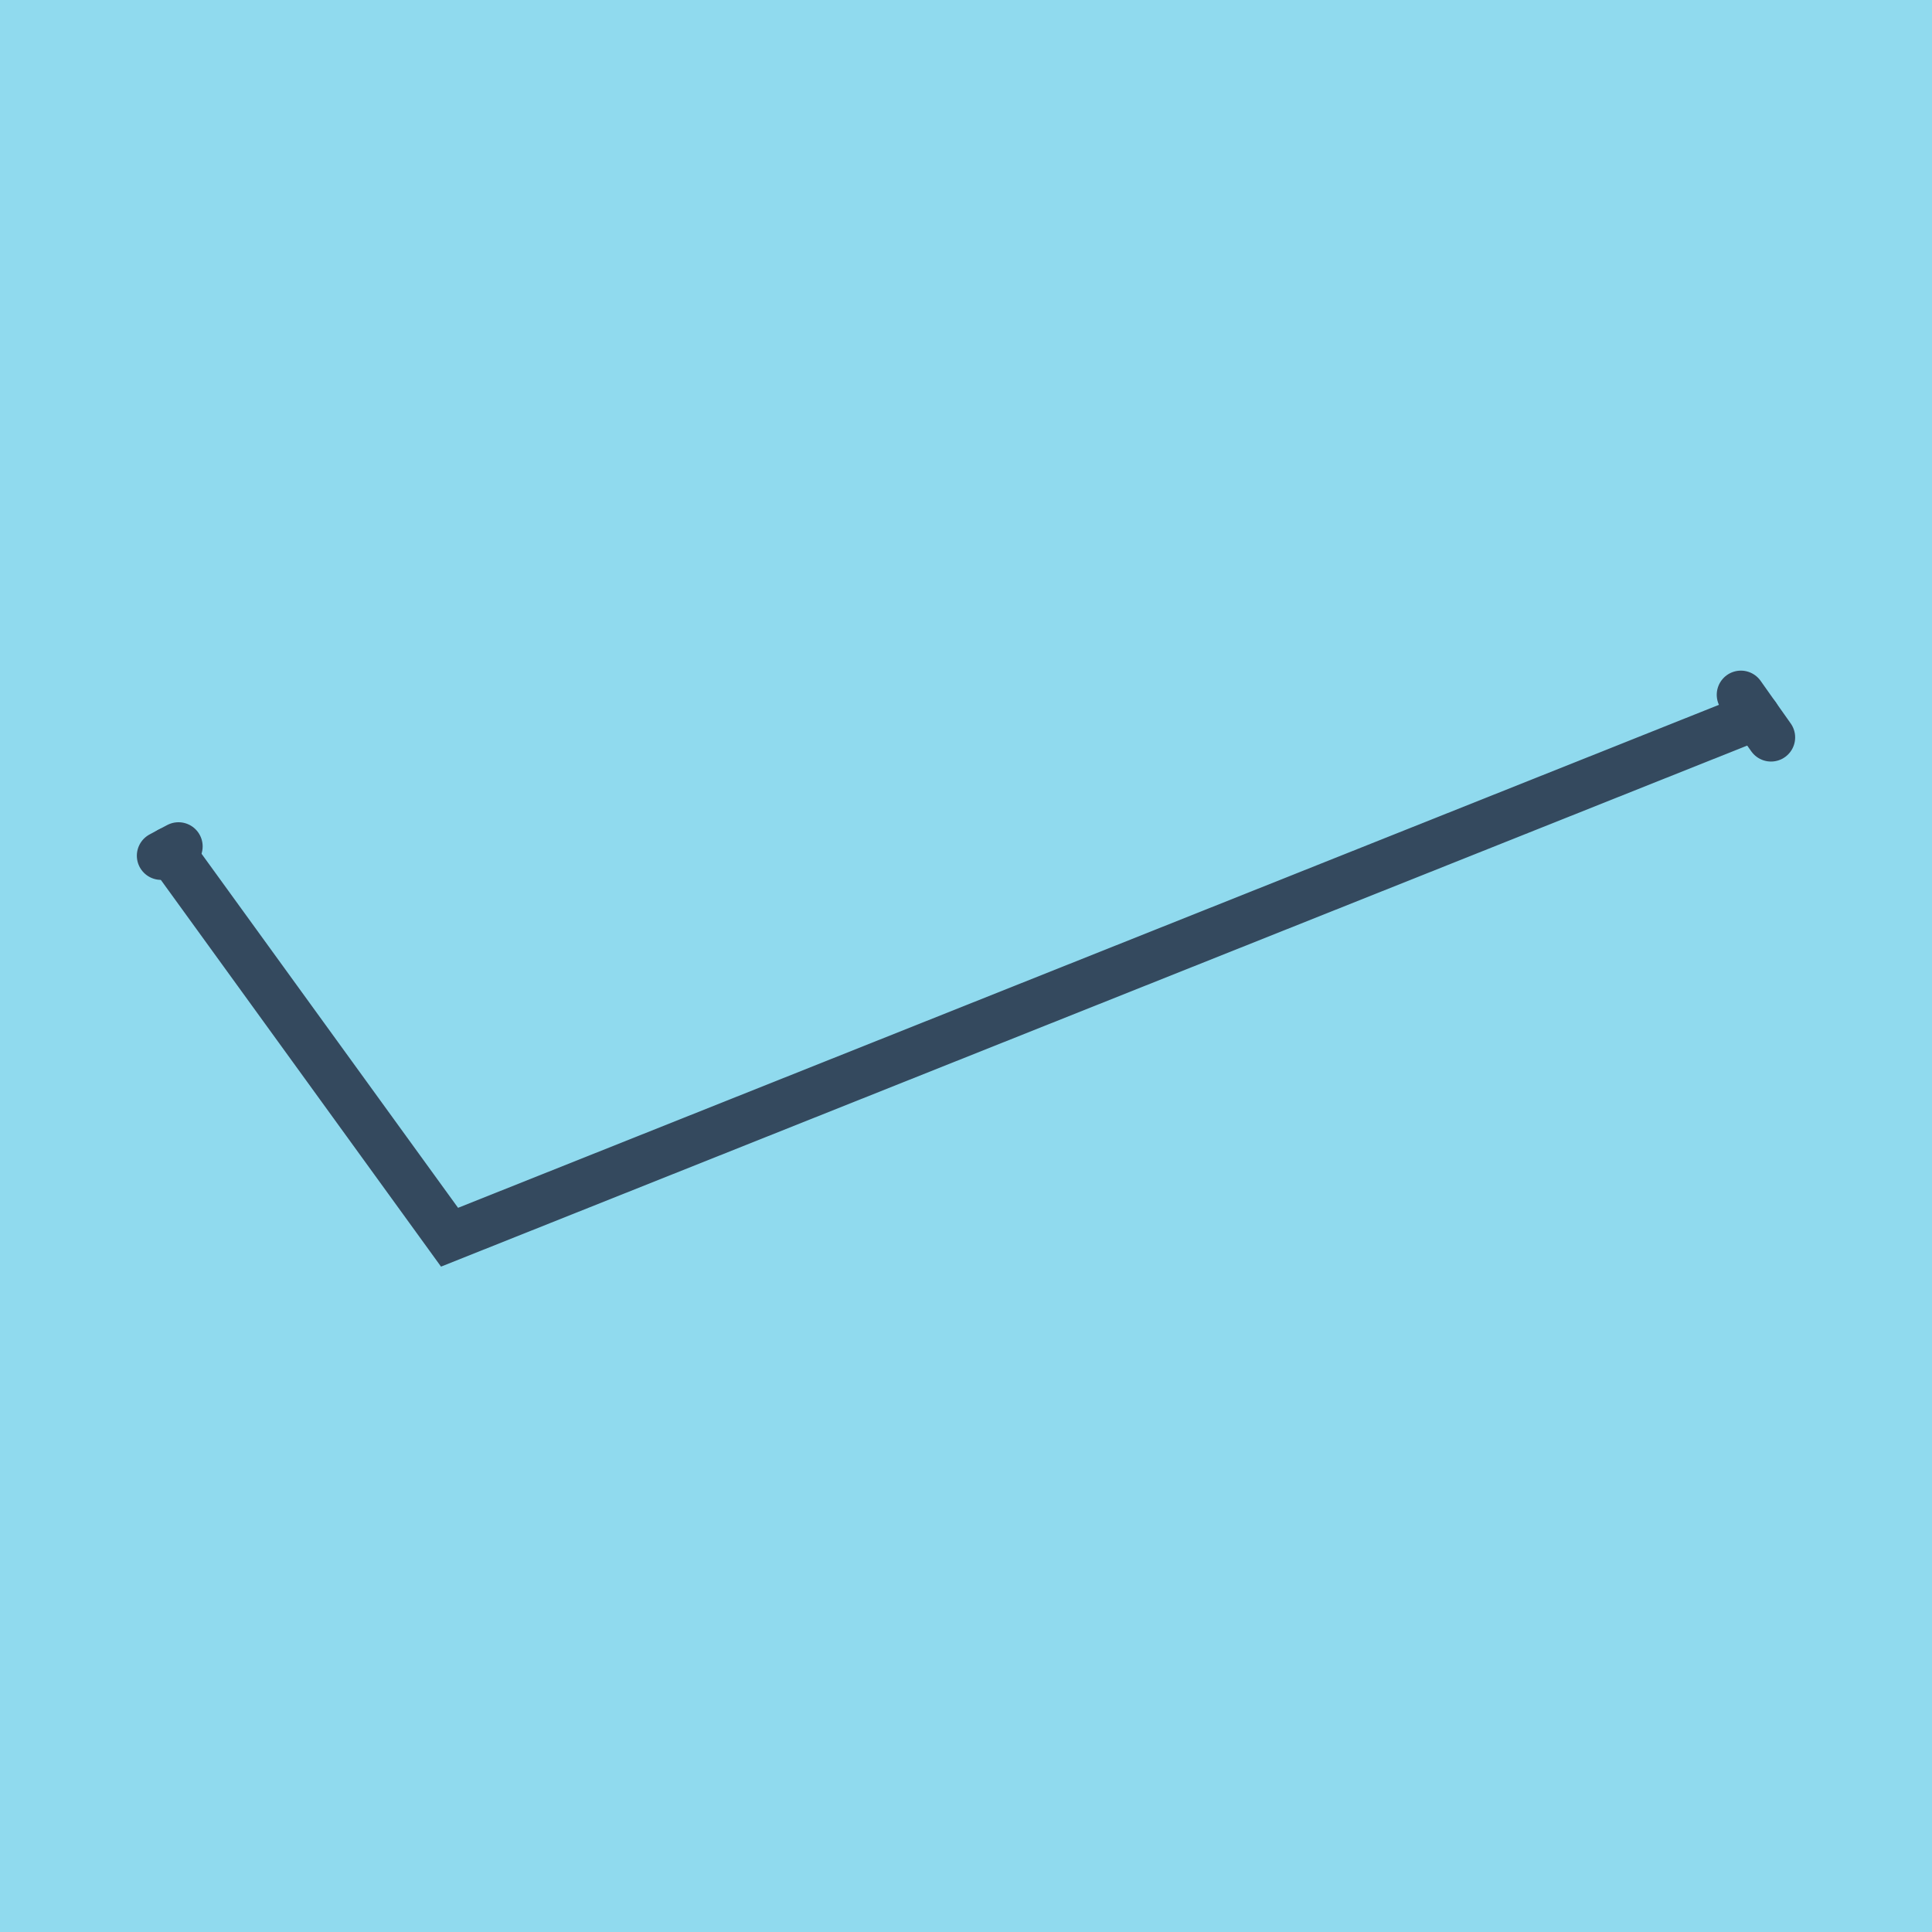 <?xml version="1.0" encoding="utf-8"?>
<!DOCTYPE svg PUBLIC "-//W3C//DTD SVG 1.1//EN" "http://www.w3.org/Graphics/SVG/1.1/DTD/svg11.dtd">
<svg xmlns="http://www.w3.org/2000/svg" xmlns:xlink="http://www.w3.org/1999/xlink" viewBox="-10 -10 120 120" preserveAspectRatio="xMidYMid meet">
	<path style="fill:#90daee" d="M-10-10h120v120H-10z"/>
			<polyline stroke-linecap="round" points="98.13,33.154 100,35.801 " style="fill:none;stroke:#34495e;stroke-width: 3px"/>
			<polyline stroke-linecap="round" points="1.087,42.571 0,43.15 " style="fill:none;stroke:#34495e;stroke-width: 3px"/>
			<polyline stroke-linecap="round" points="99.065,34.477 17.922,66.846 0.544,42.86 " style="fill:none;stroke:#34495e;stroke-width: 3px"/>
	</svg>
